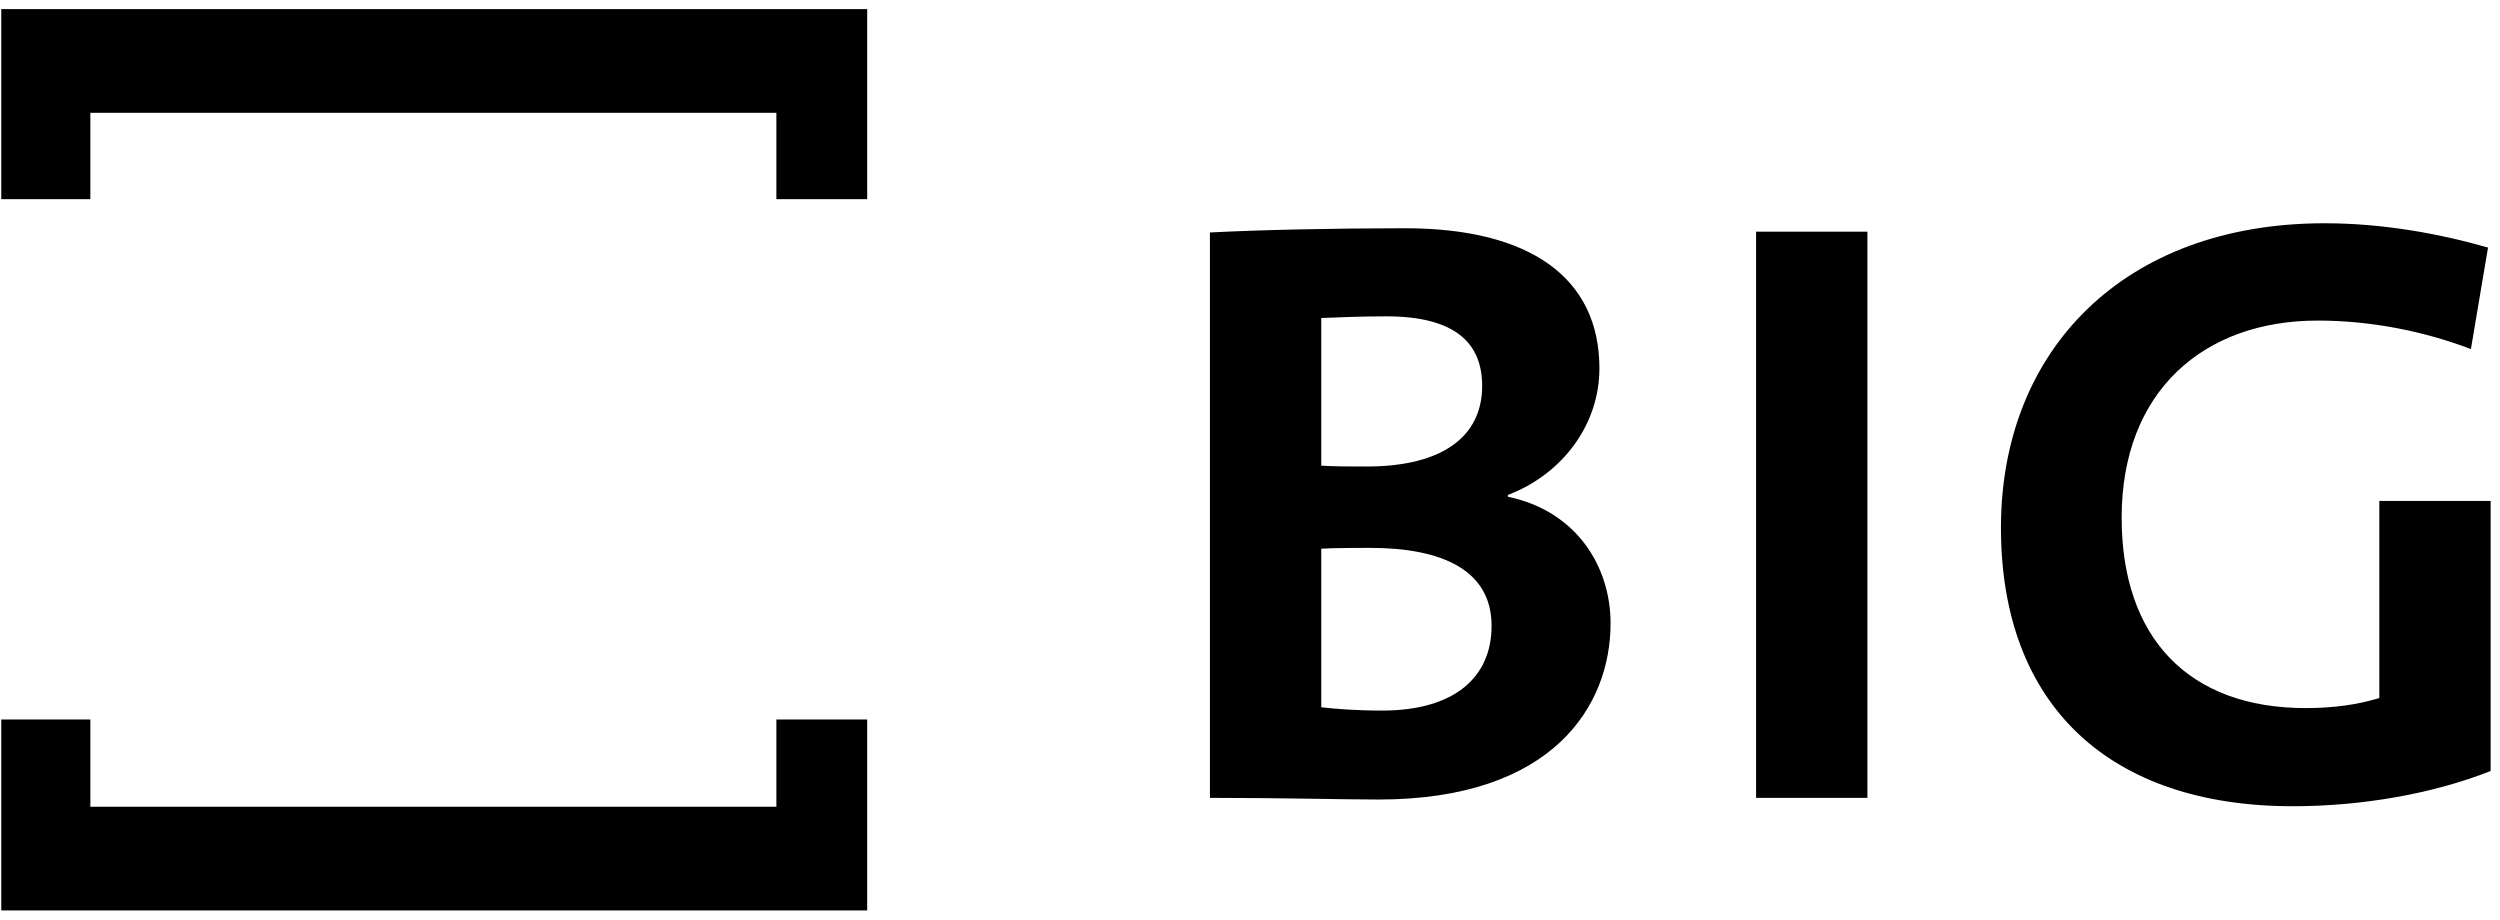 <svg width="174" height="64" viewBox="0 0 174 64" fill="none" xmlns="http://www.w3.org/2000/svg">
<path d="M173.166 17.231C169.712 16.239 165.778 15.539 161.786 15.539C147.844 15.539 139.266 24.354 139.266 36.73C139.266 49.105 146.831 56.114 159.582 56.114C164.41 56.114 169.355 55.241 173.348 53.662V34.865H165.601V48.585C164.051 49.052 162.383 49.283 160.476 49.283C152.313 49.283 147.667 44.38 147.667 36.032C147.667 27.213 153.387 22.312 161.309 22.312C165.066 22.312 168.758 23.069 171.975 24.295L173.166 17.231ZM129.972 16.123H122.223V55.531H129.972V16.123ZM103.814 43.561C103.814 47.122 101.253 49.456 96.188 49.456C94.399 49.456 92.91 49.34 91.959 49.224V38.189C92.792 38.132 94.76 38.132 95.353 38.132C100.418 38.132 103.814 39.707 103.814 43.561ZM103.158 26.864C103.158 30.367 100.418 32.469 95.116 32.469C93.864 32.469 92.91 32.469 91.959 32.41V22.134C93.329 22.075 94.876 22.018 96.486 22.018C101.371 22.018 103.158 23.944 103.158 26.862M112.096 43.386C112.096 39.417 109.714 35.562 104.945 34.571V34.452C108.758 32.993 111.319 29.549 111.319 25.638C111.319 19.332 106.492 15.886 97.796 15.886C92.85 15.886 87.604 16.002 84.21 16.18V55.531C89.274 55.531 93.504 55.647 95.949 55.647C108.102 55.647 112.096 49.107 112.096 43.386Z" fill="black"/>
<path d="M60.357 50.077H54.036V56.15H6.289V50.077H0.089V63.366H60.357V50.077Z" fill="black"/>
<path d="M60.357 0.634H0.089V13.862H6.289V7.851H54.036V13.862H60.357V0.634Z" fill="black"/>
</svg>
